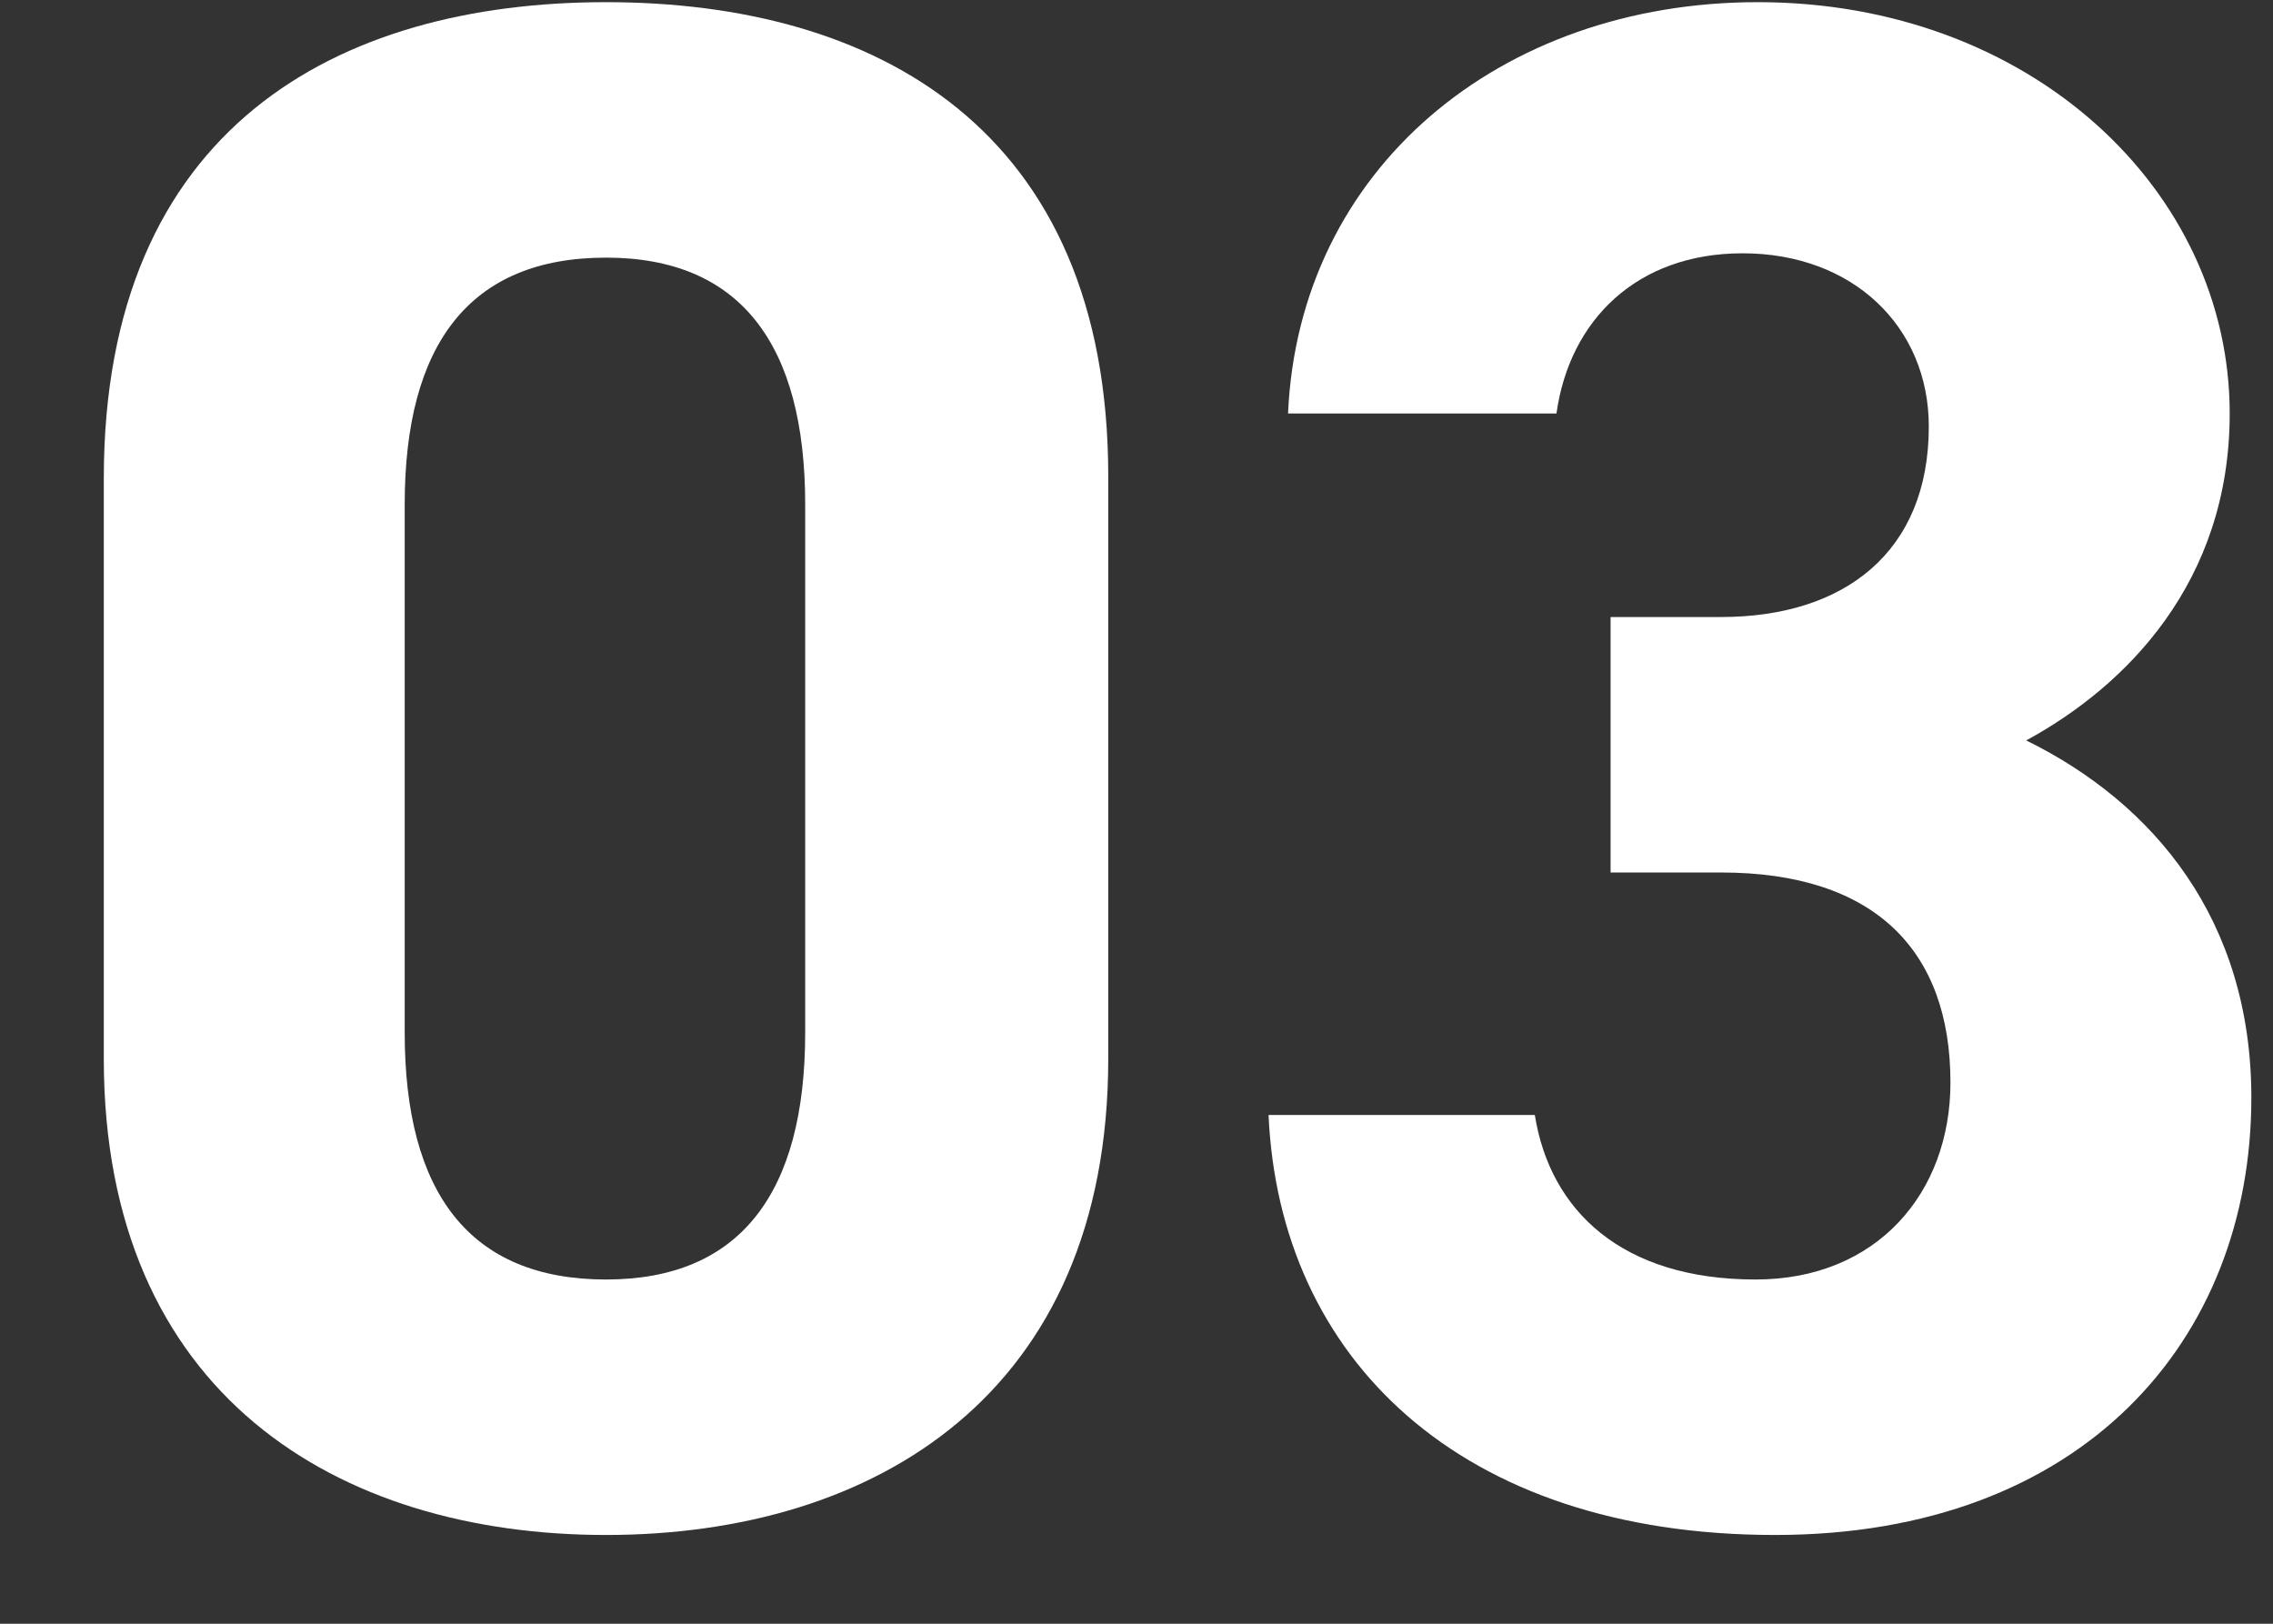 <svg fill="none" height="15" viewBox="0 0 21 15" width="21" xmlns="http://www.w3.org/2000/svg"><rect x="0" y="0" width="21" height="15" fill="#333333" stroke="none"/><g fill="#fff"><path d="m14.88 8.06v-2.36h1.02c1.14 0 1.92-.6 1.92-1.76 0-.92-.7-1.6-1.72-1.6-.98 0-1.6.62-1.72 1.48h-2.48c.1-2.26 1.96-3.8 4.34-3.8 2.52 0 4.36 1.74 4.36 3.8 0 1.56-.96 2.52-1.88 3.02 1.18.58 2.08 1.66 2.08 3.3 0 2.24-1.56 4.04-4.4 4.04-2.92 0-4.58-1.64-4.68-3.88h2.46c.14.88.8 1.52 2.04 1.52 1.12 0 1.8-.8 1.8-1.82 0-1.22-.7-1.94-2.12-1.94z"/><path d="m10.239 4.4v5.38c0 3.1-2.16 4.4-4.64 4.4s-4.64-1.3-4.64-4.4v-5.36c0-3.24 2.16-4.4 4.64-4.4s4.64 1.16 4.64 4.38zm-2.8.26c0-1.48-.6-2.28-1.84-2.28-1.26 0-1.86.8-1.86 2.28v4.88c0 1.48.6 2.28 1.86 2.28 1.24 0 1.84-.8 1.84-2.28z"/></g></svg>